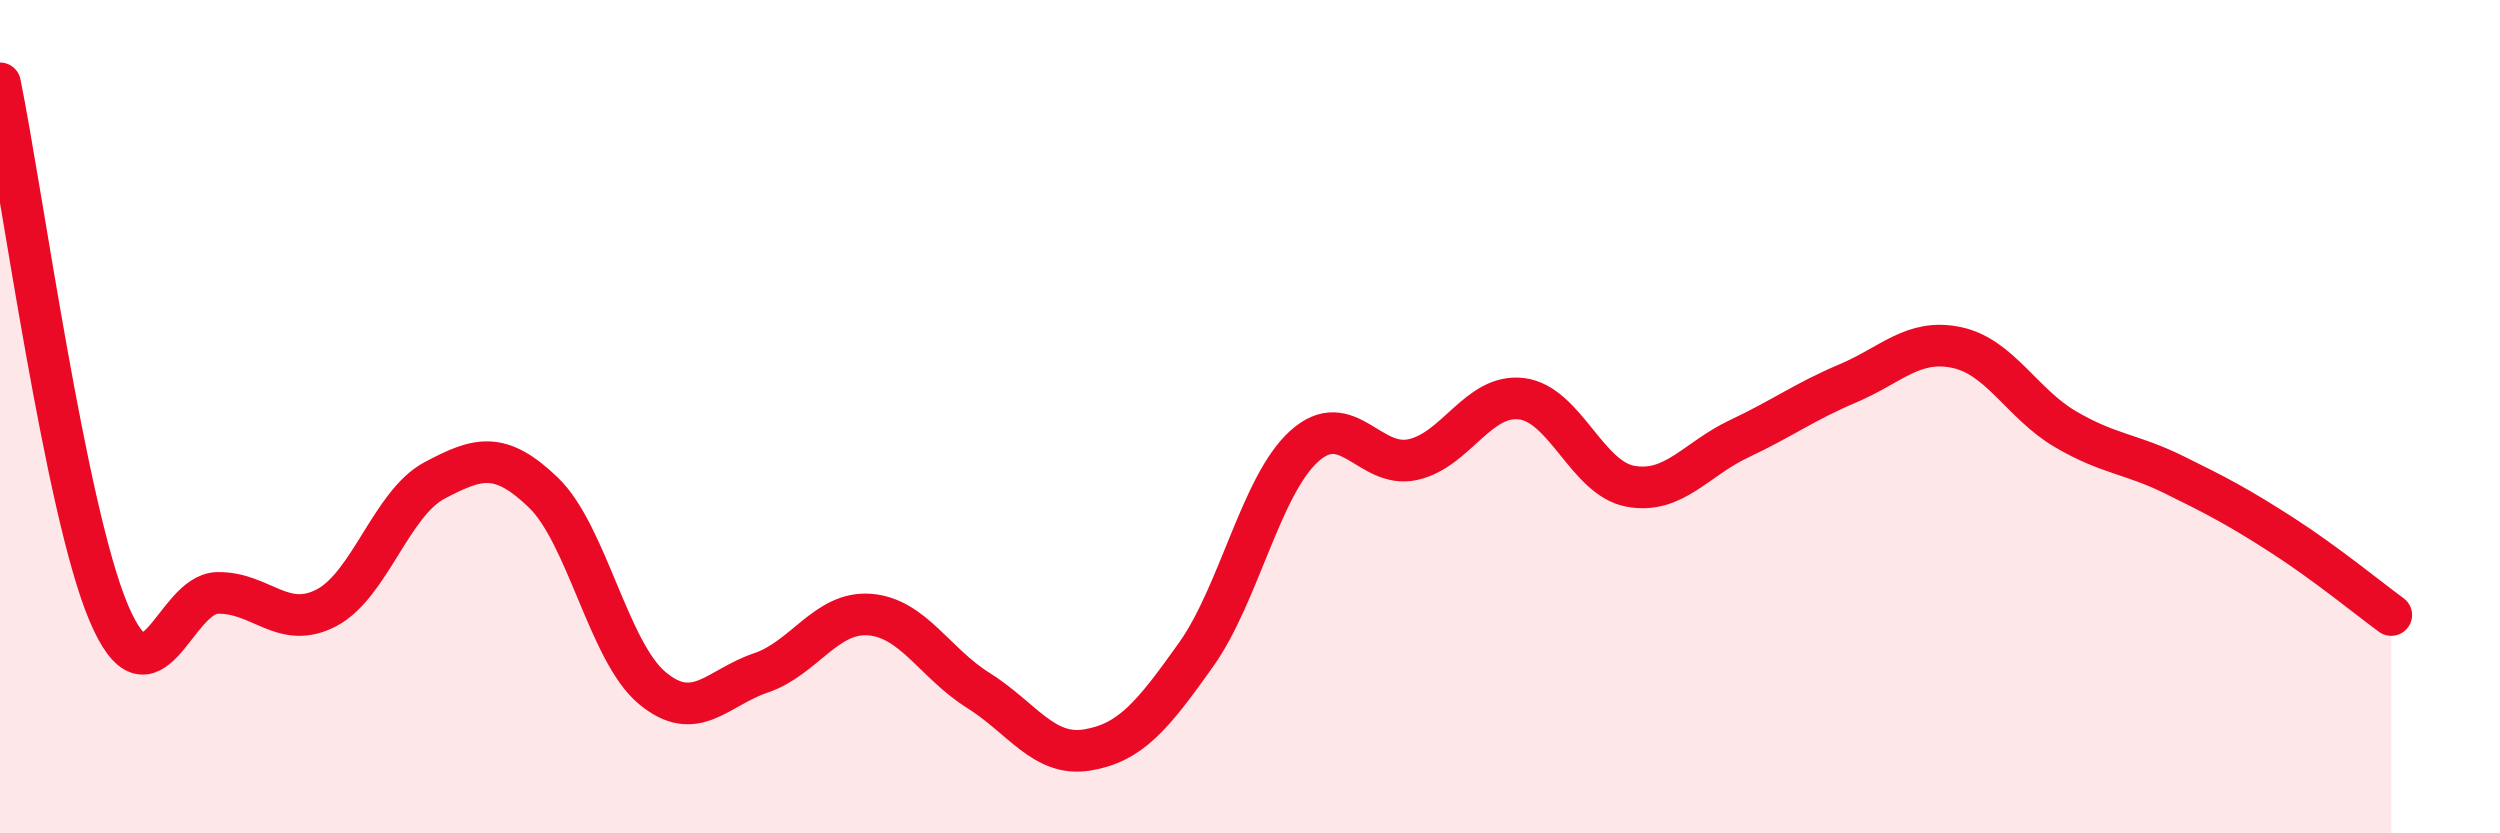 
    <svg width="60" height="20" viewBox="0 0 60 20" xmlns="http://www.w3.org/2000/svg">
      <path
        d="M 0,2 C 0.52,4.54 1.57,12.26 2.61,14.71 C 3.65,17.16 4.18,14.25 5.22,14.23 C 6.26,14.21 6.79,15.13 7.83,14.59 C 8.87,14.05 9.39,12.08 10.43,11.53 C 11.47,10.98 12,10.82 13.04,11.82 C 14.08,12.82 14.61,15.64 15.65,16.51 C 16.69,17.38 17.22,16.5 18.26,16.15 C 19.3,15.8 19.83,14.67 20.87,14.75 C 21.91,14.83 22.44,15.92 23.48,16.57 C 24.52,17.22 25.05,18.17 26.09,18 C 27.13,17.83 27.66,17.18 28.7,15.72 C 29.74,14.26 30.26,11.65 31.3,10.71 C 32.34,9.77 32.87,11.26 33.91,11.03 C 34.95,10.8 35.48,9.44 36.52,9.57 C 37.56,9.7 38.09,11.48 39.13,11.67 C 40.17,11.86 40.7,11.02 41.74,10.53 C 42.78,10.04 43.31,9.64 44.35,9.2 C 45.39,8.76 45.92,8.12 46.96,8.34 C 48,8.56 48.53,9.69 49.57,10.3 C 50.61,10.91 51.13,10.88 52.17,11.39 C 53.21,11.9 53.74,12.18 54.78,12.85 C 55.82,13.52 56.87,14.38 57.39,14.76L57.39 20L0 20Z"
        fill="#EB0A25"
        opacity="0.1"
        stroke-linecap="round"
        stroke-linejoin="round"
      />
      <path
        d="M 0,2 C 0.52,4.54 1.57,12.26 2.61,14.71 C 3.65,17.16 4.18,14.25 5.22,14.23 C 6.26,14.21 6.79,15.13 7.83,14.59 C 8.87,14.05 9.39,12.08 10.43,11.53 C 11.47,10.98 12,10.82 13.04,11.82 C 14.08,12.82 14.61,15.64 15.65,16.51 C 16.69,17.38 17.22,16.5 18.26,16.15 C 19.3,15.8 19.83,14.67 20.87,14.75 C 21.91,14.83 22.44,15.92 23.48,16.57 C 24.52,17.22 25.05,18.17 26.09,18 C 27.13,17.83 27.66,17.18 28.7,15.72 C 29.74,14.26 30.26,11.65 31.3,10.71 C 32.34,9.77 32.87,11.26 33.91,11.03 C 34.95,10.8 35.48,9.44 36.52,9.57 C 37.56,9.7 38.09,11.48 39.13,11.67 C 40.17,11.86 40.7,11.02 41.74,10.53 C 42.78,10.04 43.31,9.64 44.35,9.2 C 45.39,8.76 45.92,8.12 46.96,8.34 C 48,8.56 48.53,9.69 49.57,10.3 C 50.61,10.91 51.13,10.88 52.17,11.39 C 53.21,11.9 53.74,12.18 54.78,12.85 C 55.82,13.52 56.87,14.38 57.39,14.76"
        stroke="#EB0A25"
        stroke-width="1"
        fill="none"
        stroke-linecap="round"
        stroke-linejoin="round"
      />
    </svg>
  